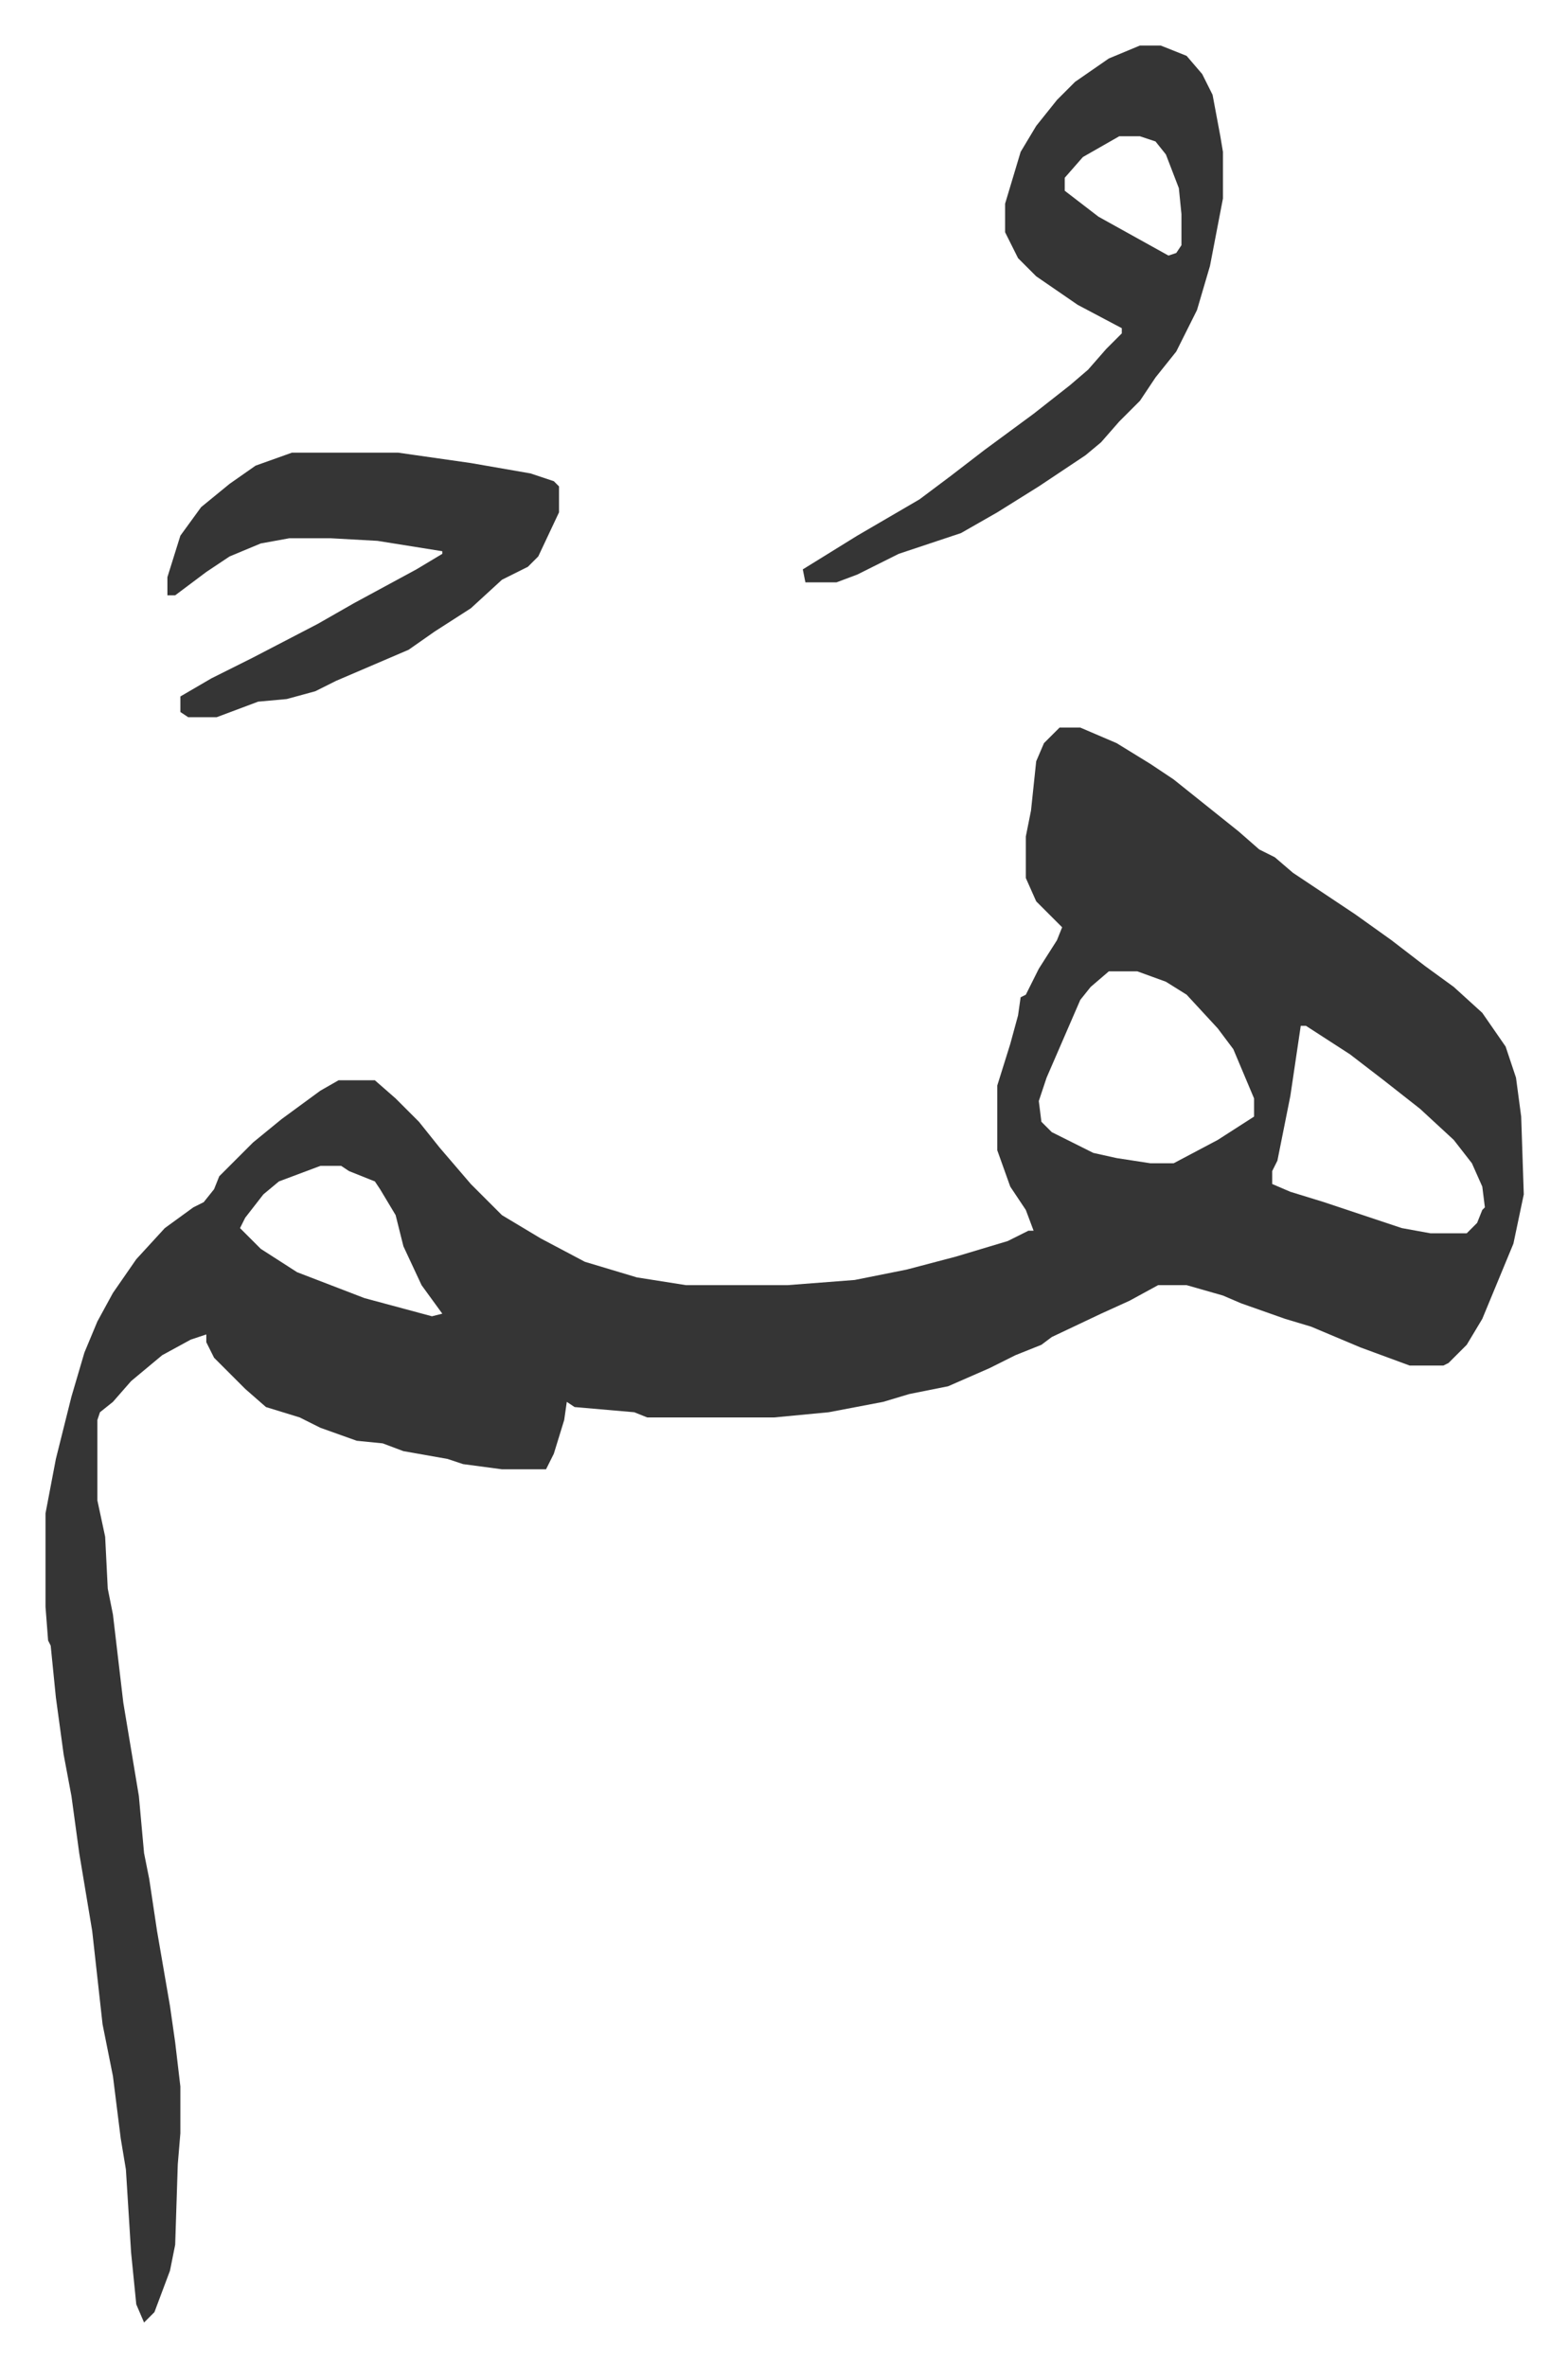 <svg xmlns="http://www.w3.org/2000/svg" role="img" viewBox="-17.55 419.45 604.60 912.60"><path fill="#353535" id="rule_normal" d="M391 700h8l14 6 13 8 9 6 15 12 10 8 8 7 6 3 7 6 24 16 14 10 13 10 11 8 11 10 9 13 4 12 2 15 1 30-4 19-12 29-6 10-7 7-2 1h-13l-19-7-19-8-10-3-17-6-7-3-14-4h-11l-11 6-11 5-19 9-4 3-10 4-10 5-16 7-15 3-10 3-21 4-21 2h-49l-5-2-23-2-3-2-1 7-4 13-3 6h-17l-15-2-6-2-17-3-8-3-10-1-14-5-8-4-13-4-8-7-12-12-3-6v-3l-6 2-11 6-12 10-7 8-5 4-1 3v31l3 14 1 20 2 10 4 34 6 36 2 22 2 10 3 20 5 29 2 14 2 17v18l-1 12-1 31-2 10-6 16-4 4-3-7-2-20-2-32-2-12-3-24-4-20-4-36-5-30-3-22-3-16-3-22-2-20-1-2-1-13v-36l4-21 6-24 5-17 5-12 6-11 9-13 11-12 11-8 4-2 4-5 2-5 13-13 11-9 15-11 7-4h14l8 7 9 9 8 10 12 14 5 5 7 7 15 9 17 9 20 6 19 3h39l26-2 20-4 19-5 20-6 8-4h2l-3-8-6-9-5-14v-25l5-16 3-11 1-7 2-1 5-10 7-11 2-5-10-10-4-9v-16l2-10 2-19 3-7zm19 94l-7 6-4 5-13 30-3 9 1 8 4 4 16 8 9 2 13 2h9l17-9 14-9v-7l-8-19-6-8-12-13-8-5-11-4zm74 21l-4 27-5 25-2 4v5l7 3 13 4 30 10 11 2h14l4-4 2-5 1-1-1-8-4-9-7-9-13-12-14-11-13-10-17-11zm-378 54l-16 6-6 5-7 9-2 4 8 8 14 9 26 10 26 7 4-1-8-11-7-15-3-12-6-10-2-3-10-4-3-2zm316-432h8l10 4 6 7 4 8 3 16 1 6v18l-5 26-5 17-8 16-8 10-6 9-8 8-7 8-6 5-18 12-16 10-14 8-24 8-16 8-8 3h-12l-1-5 21-13 24-14 12-9 13-10 19-14 14-11 7-6 7-8 6-6v-2l-17-9-16-11-7-7-5-10v-11l6-20 6-10 8-10 7-7 13-9zm-8 35l-14 8-7 8v5l13 10 27 15 3-1 2-3v-12l-1-10-5-13-4-5-6-2zM95 594h41l28 4 23 4 9 3 2 2v10l-8 17-4 4-10 5-12 11-14 9-10 7-28 12-8 4-11 3-11 1-16 6H55l-3-2v-6l12-7 16-8 25-13 14-8 24-13 10-6v-1l-25-4-18-1H94l-11 2-12 5-9 6-12 9h-3v-7l5-16 8-11 11-9 10-7z"/></svg>
